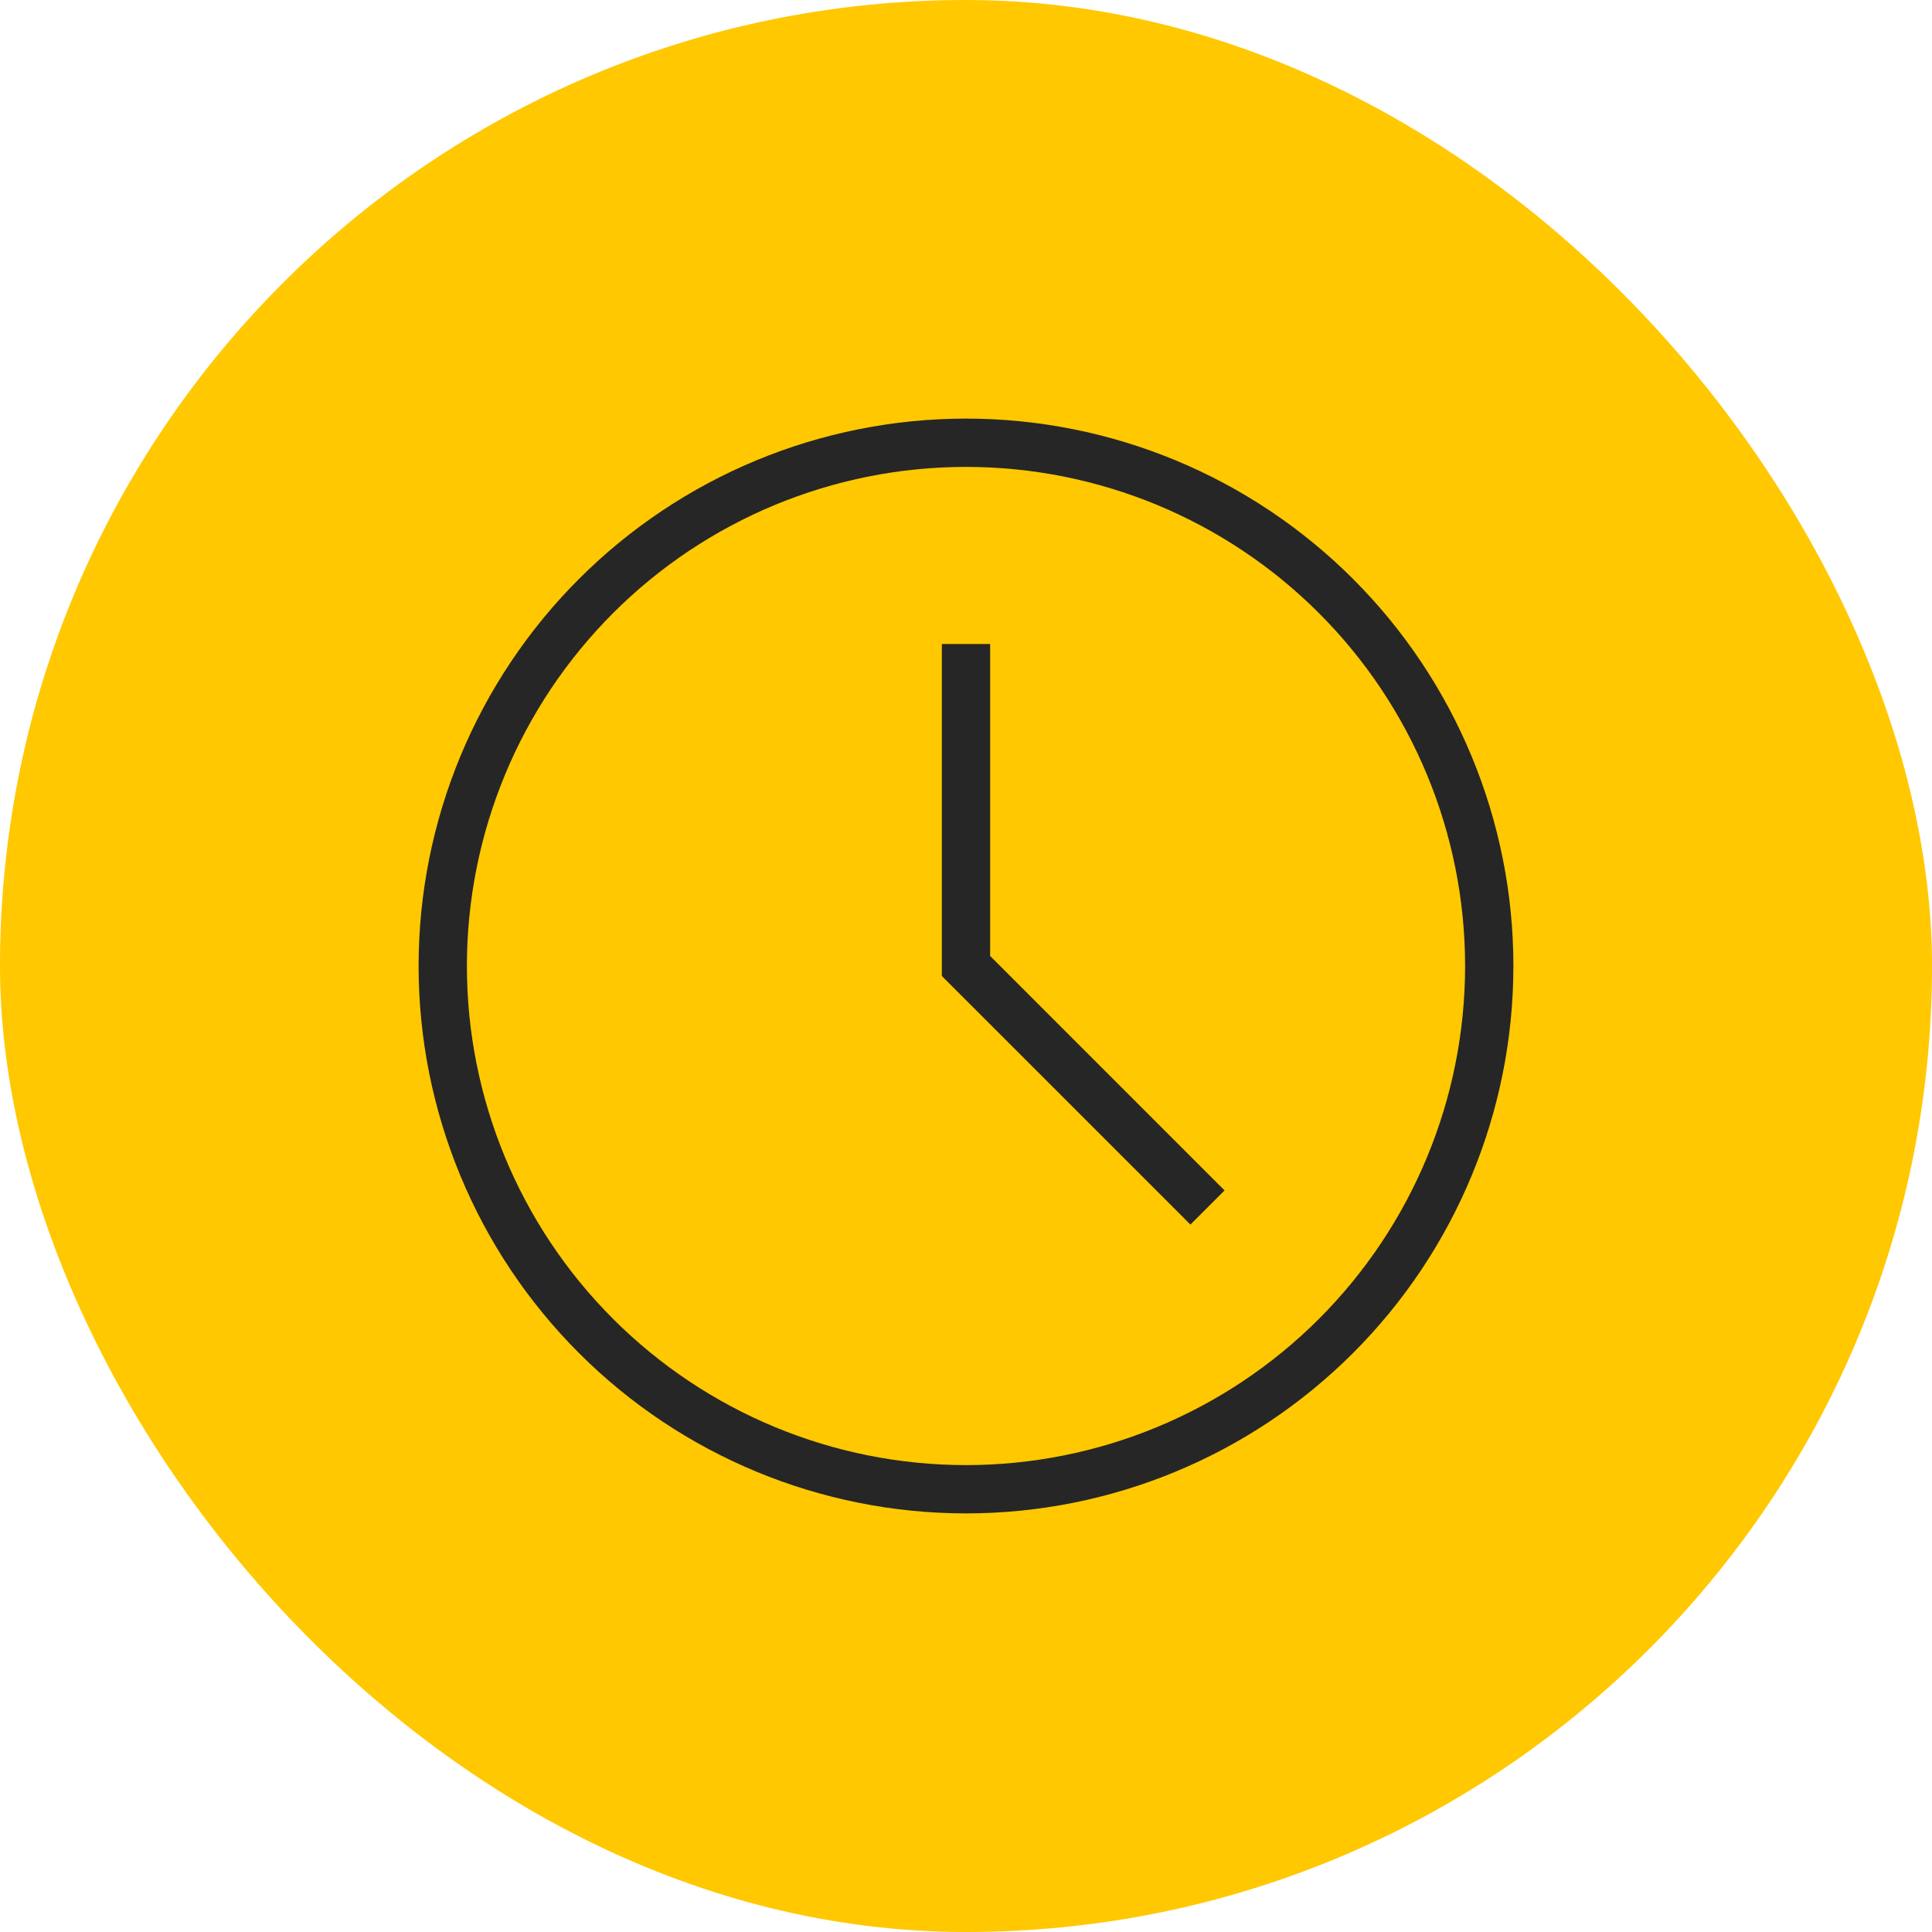 <svg xmlns="http://www.w3.org/2000/svg" width="60" height="60" viewBox="0 0 60 60" fill="none"><rect width="60" height="60" rx="30" fill="#FFC800"></rect><path d="M45.5 30C45.5 25.889 43.867 21.947 40.96 19.04C38.053 16.133 34.111 14.5 30 14.5C25.889 14.5 21.947 16.133 19.04 19.04C16.133 21.947 14.5 25.889 14.5 30C14.5 34.111 16.133 38.053 19.04 40.96C21.947 43.867 25.889 45.5 30 45.5C34.111 45.5 38.053 43.867 40.96 40.96C43.867 38.053 45.5 34.111 45.5 30ZM30.75 20V29.689L38.03 36.97L36.97 38.03L29.25 30.311V20H30.75ZM47 30C47 34.509 45.209 38.832 42.02 42.02C38.832 45.209 34.509 47 30 47C25.491 47 21.168 45.209 17.98 42.02C14.791 38.832 13 34.509 13 30C13 25.491 14.791 21.168 17.98 17.98C21.168 14.791 25.491 13 30 13C34.509 13 38.832 14.791 42.02 17.98C45.209 21.168 47 25.491 47 30Z" fill="#262626"></path></svg>